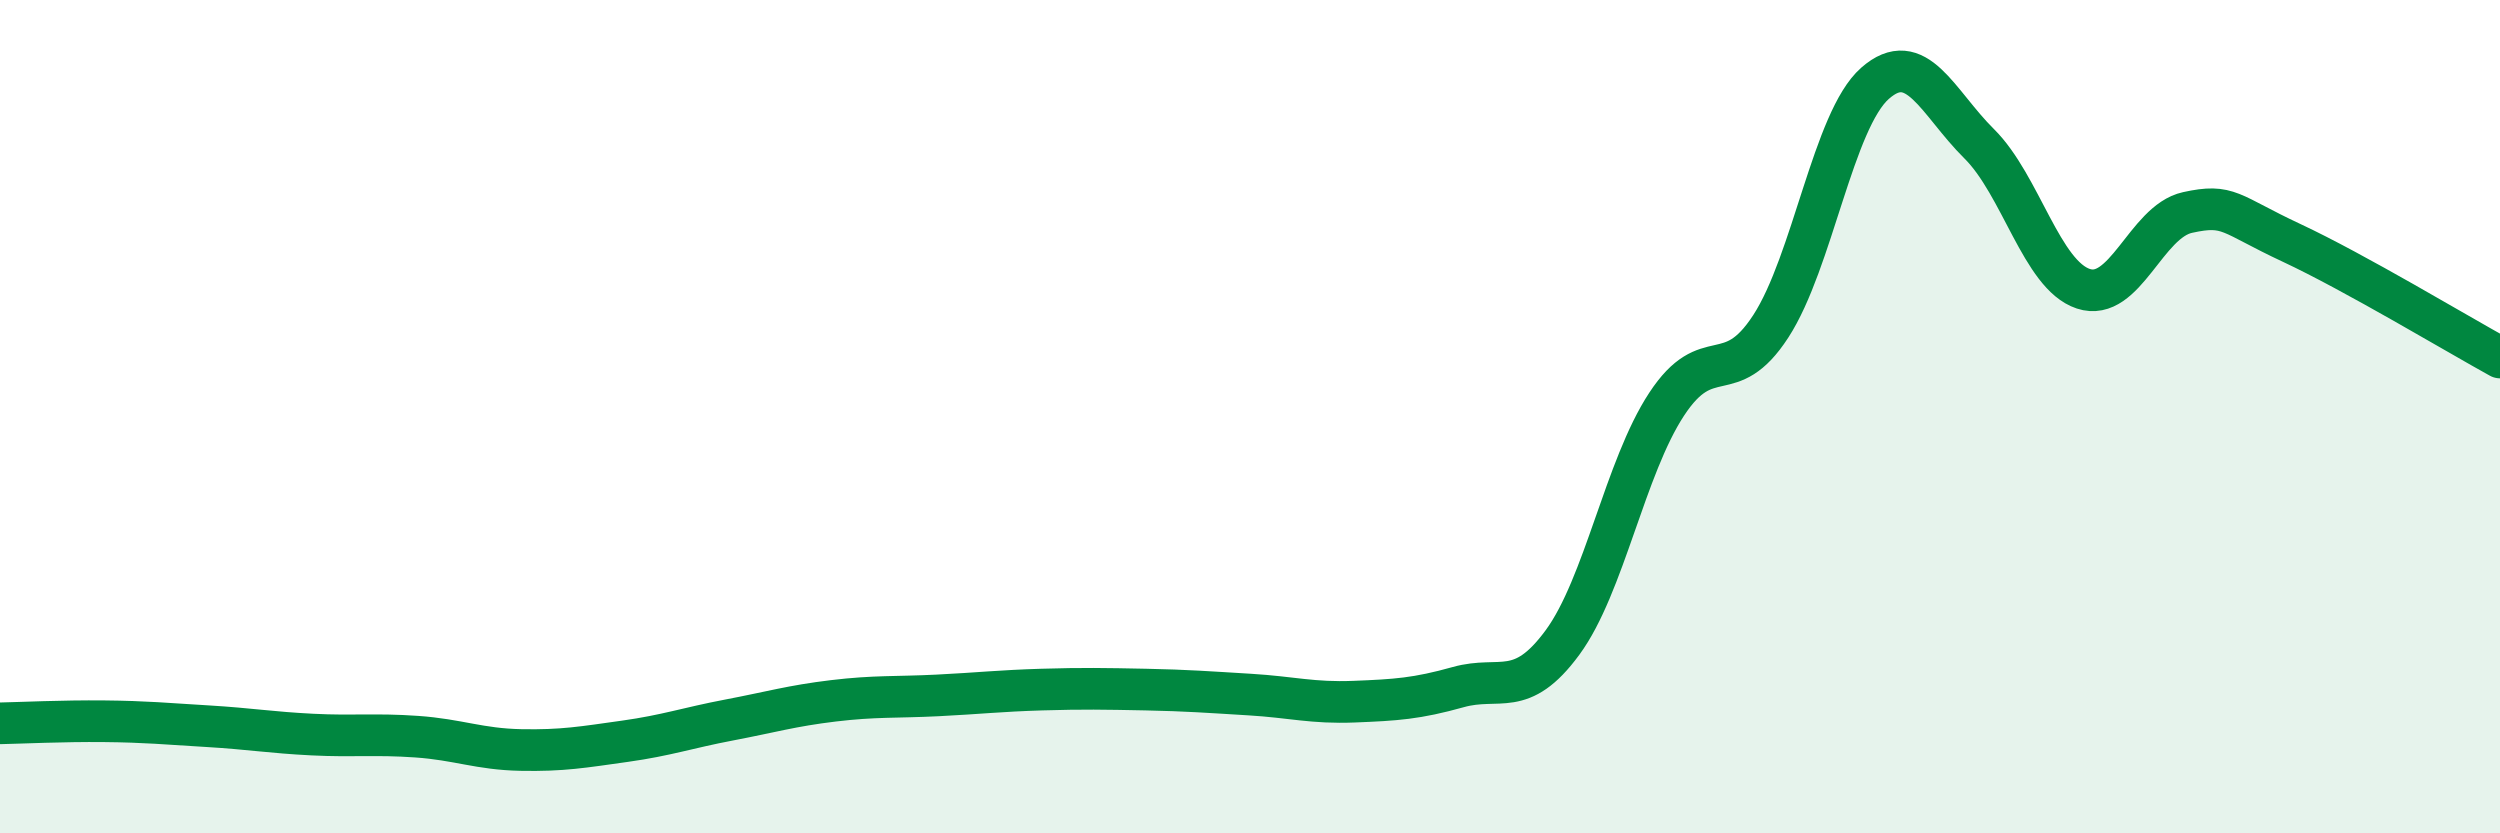 
    <svg width="60" height="20" viewBox="0 0 60 20" xmlns="http://www.w3.org/2000/svg">
      <path
        d="M 0,17.36 C 0.5,17.35 1.5,17.3 2.5,17.31 C 3.5,17.32 4,17.37 5,17.43 C 6,17.49 6.5,17.58 7.5,17.63 C 8.5,17.68 9,17.61 10,17.68 C 11,17.75 11.5,17.98 12.5,18 C 13.5,18.02 14,17.93 15,17.79 C 16,17.65 16.5,17.47 17.5,17.28 C 18.5,17.09 19,16.94 20,16.82 C 21,16.7 21.5,16.74 22.5,16.69 C 23.5,16.64 24,16.58 25,16.55 C 26,16.52 26.5,16.53 27.5,16.55 C 28.5,16.57 29,16.61 30,16.67 C 31,16.73 31.5,16.88 32.5,16.84 C 33.5,16.8 34,16.77 35,16.49 C 36,16.21 36.5,16.78 37.5,15.42 C 38.5,14.06 39,11.22 40,9.7 C 41,8.18 41.5,9.37 42.5,7.83 C 43.5,6.29 44,2.88 45,2 C 46,1.12 46.5,2.46 47.5,3.45 C 48.5,4.44 49,6.6 50,6.93 C 51,7.26 51.5,5.32 52.5,5.1 C 53.5,4.88 53.5,5.13 55,5.83 C 56.5,6.53 59,8.03 60,8.58L60 20L0 20Z"
        fill="#008740"
        opacity="0.1"
        stroke-linecap="round"
        stroke-linejoin="round"
      />
      <path
        d="M 0,17.36 C 0.5,17.35 1.5,17.3 2.5,17.31 C 3.5,17.32 4,17.37 5,17.43 C 6,17.49 6.5,17.58 7.5,17.63 C 8.5,17.68 9,17.61 10,17.68 C 11,17.75 11.5,17.98 12.5,18 C 13.5,18.02 14,17.93 15,17.79 C 16,17.65 16.5,17.47 17.5,17.28 C 18.5,17.09 19,16.94 20,16.82 C 21,16.7 21.5,16.74 22.5,16.69 C 23.5,16.64 24,16.58 25,16.55 C 26,16.52 26.5,16.53 27.5,16.55 C 28.5,16.57 29,16.61 30,16.67 C 31,16.73 31.5,16.88 32.5,16.84 C 33.5,16.8 34,16.77 35,16.49 C 36,16.21 36.5,16.78 37.5,15.42 C 38.5,14.06 39,11.22 40,9.7 C 41,8.18 41.5,9.37 42.5,7.83 C 43.5,6.29 44,2.88 45,2 C 46,1.12 46.5,2.46 47.5,3.45 C 48.5,4.44 49,6.6 50,6.93 C 51,7.26 51.5,5.32 52.5,5.1 C 53.5,4.88 53.5,5.13 55,5.83 C 56.5,6.53 59,8.03 60,8.58"
        stroke="#008740"
        stroke-width="1"
        fill="none"
        stroke-linecap="round"
        stroke-linejoin="round"
      />
    </svg>
  